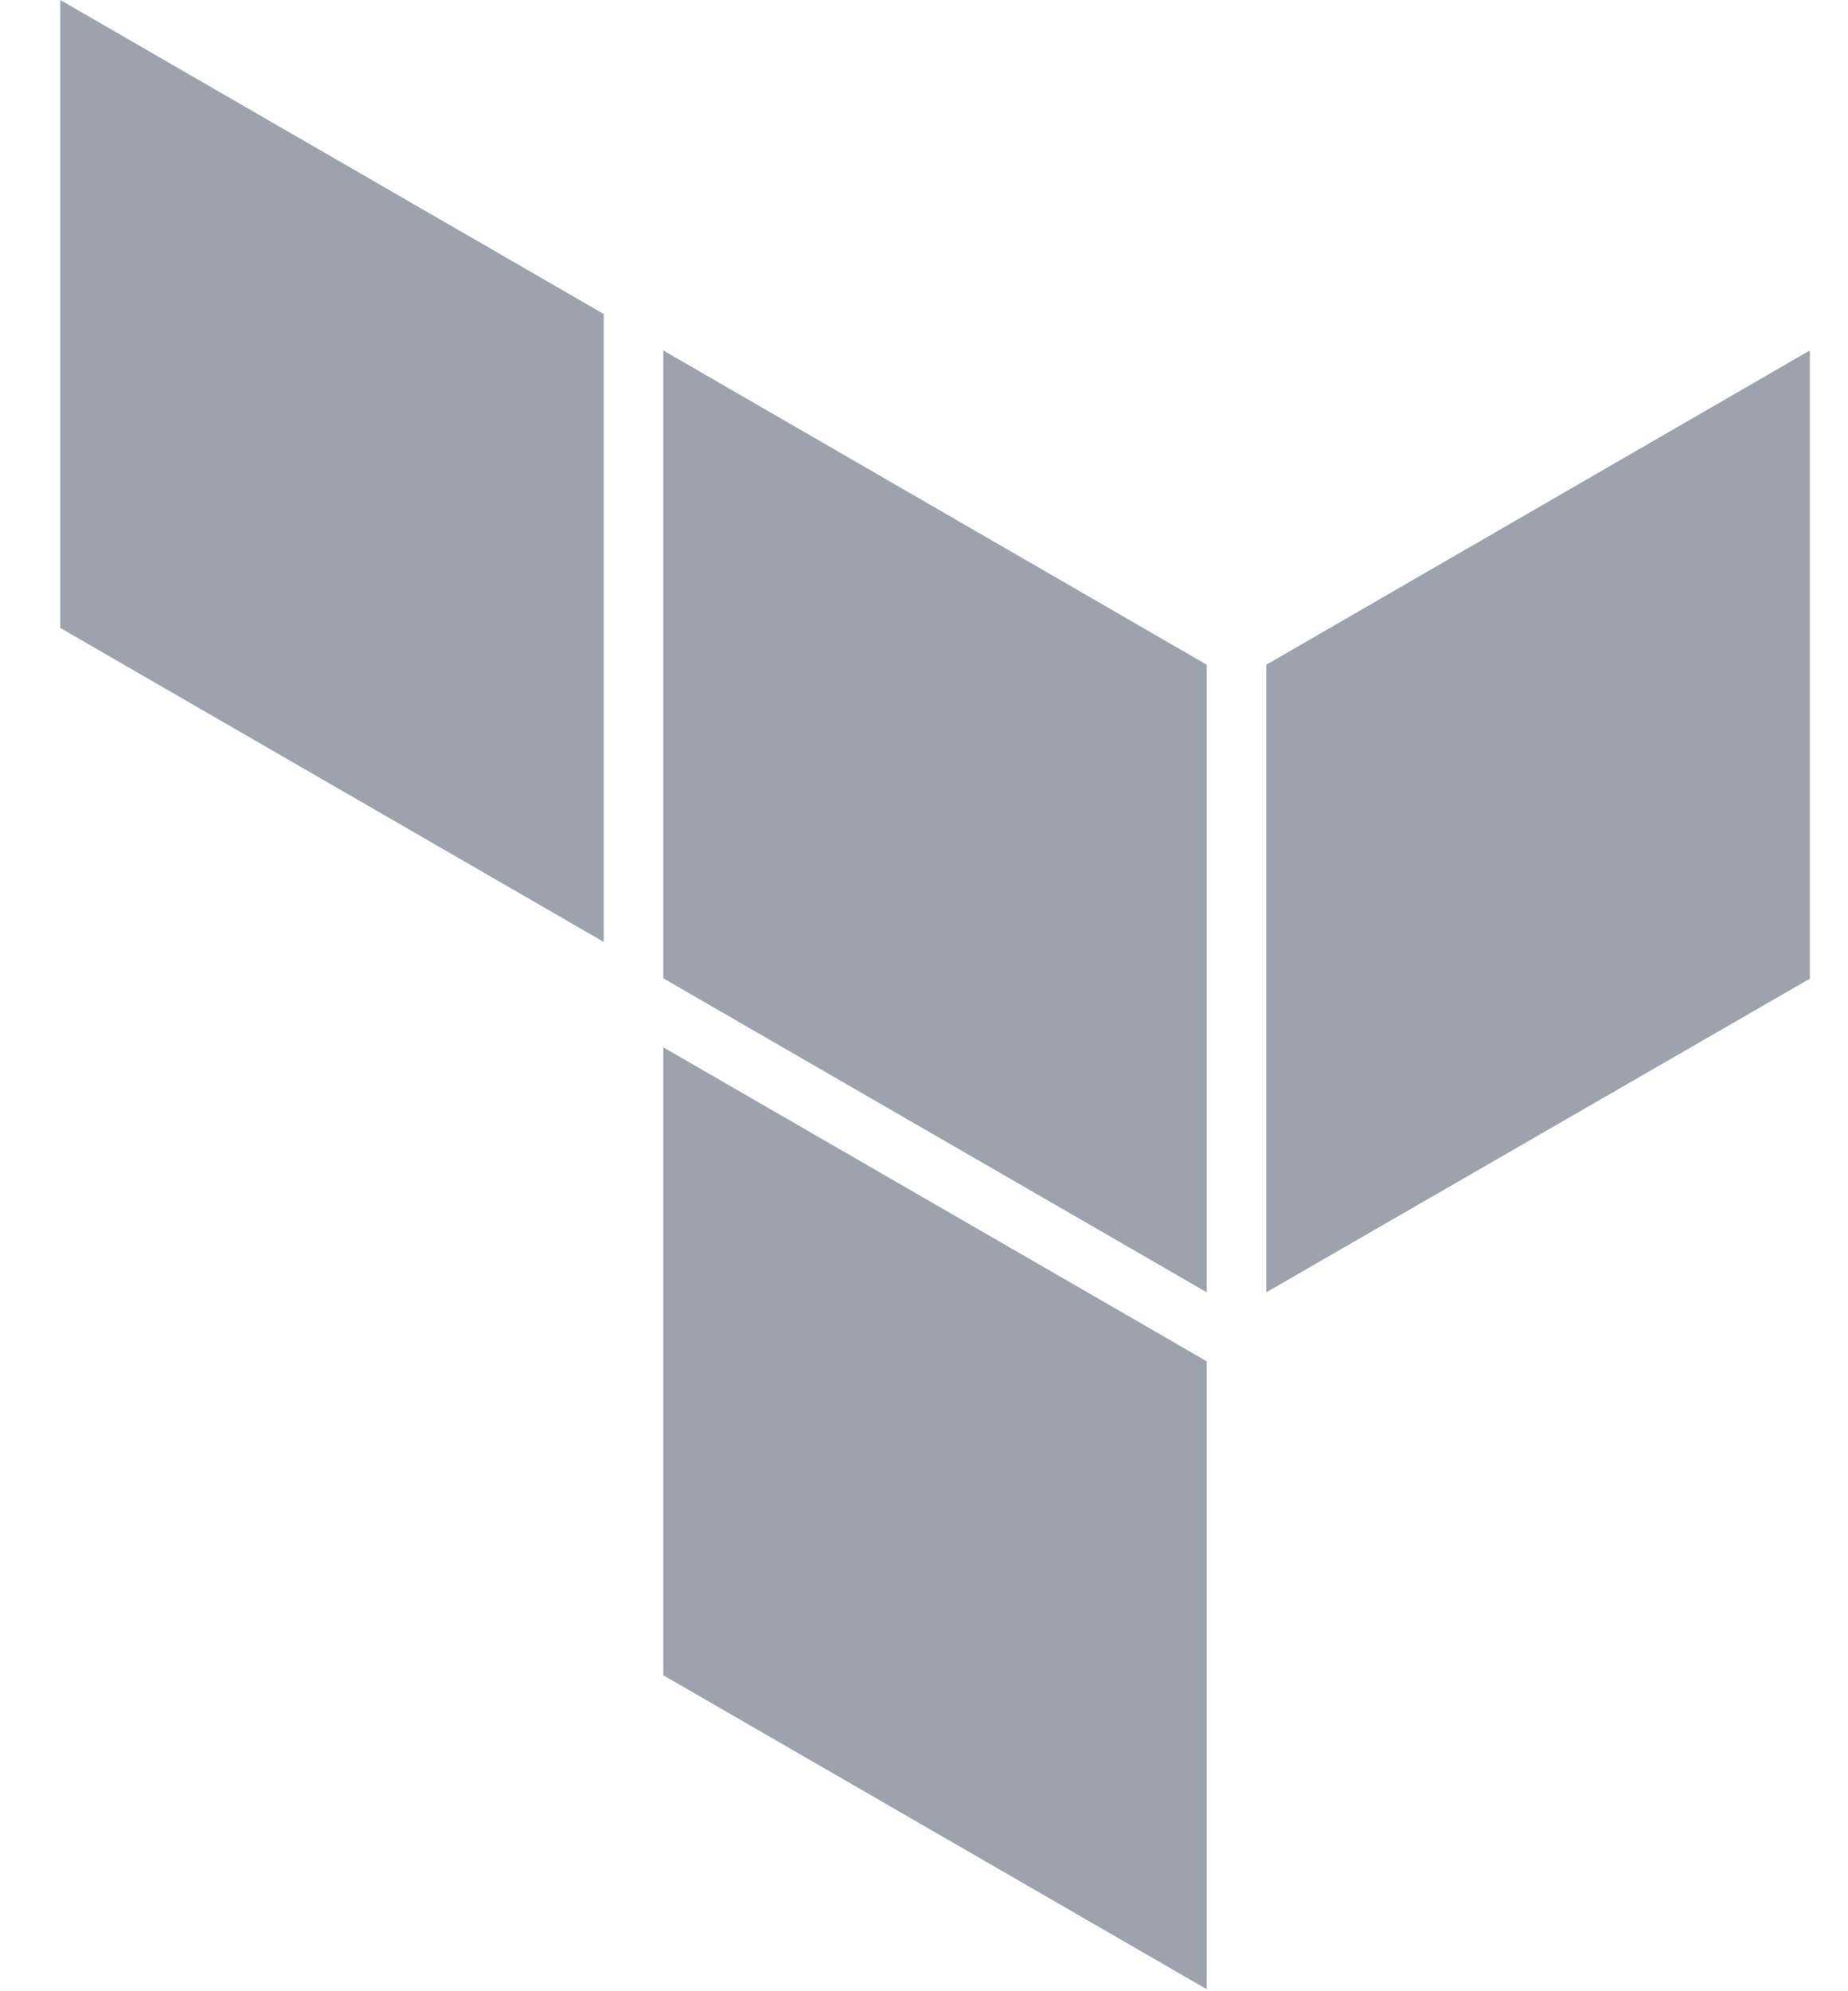 <?xml version="1.0" encoding="UTF-8"?> <svg xmlns="http://www.w3.org/2000/svg" width="26" height="28" viewBox="0 0 26 28" fill="none"><g clip-path="url(#clip0_693_3896)"><path d="M17.816 9.347V18.172L25.463 13.762V4.928L17.816 9.347Z" fill="#9CA3AF"></path><path d="M9.332 4.928L16.978 9.347V18.172L9.332 13.757V4.928ZM0.848 0V8.83L8.494 13.245V4.415L0.848 0ZM9.332 23.557L16.978 27.972V19.142L9.332 14.727V23.557Z" fill="#9CA3AF"></path></g><defs><clipPath id="clip0_693_3896"><rect width="24.615" height="28" fill="white" transform="translate(0.848)"></rect></clipPath></defs></svg> 